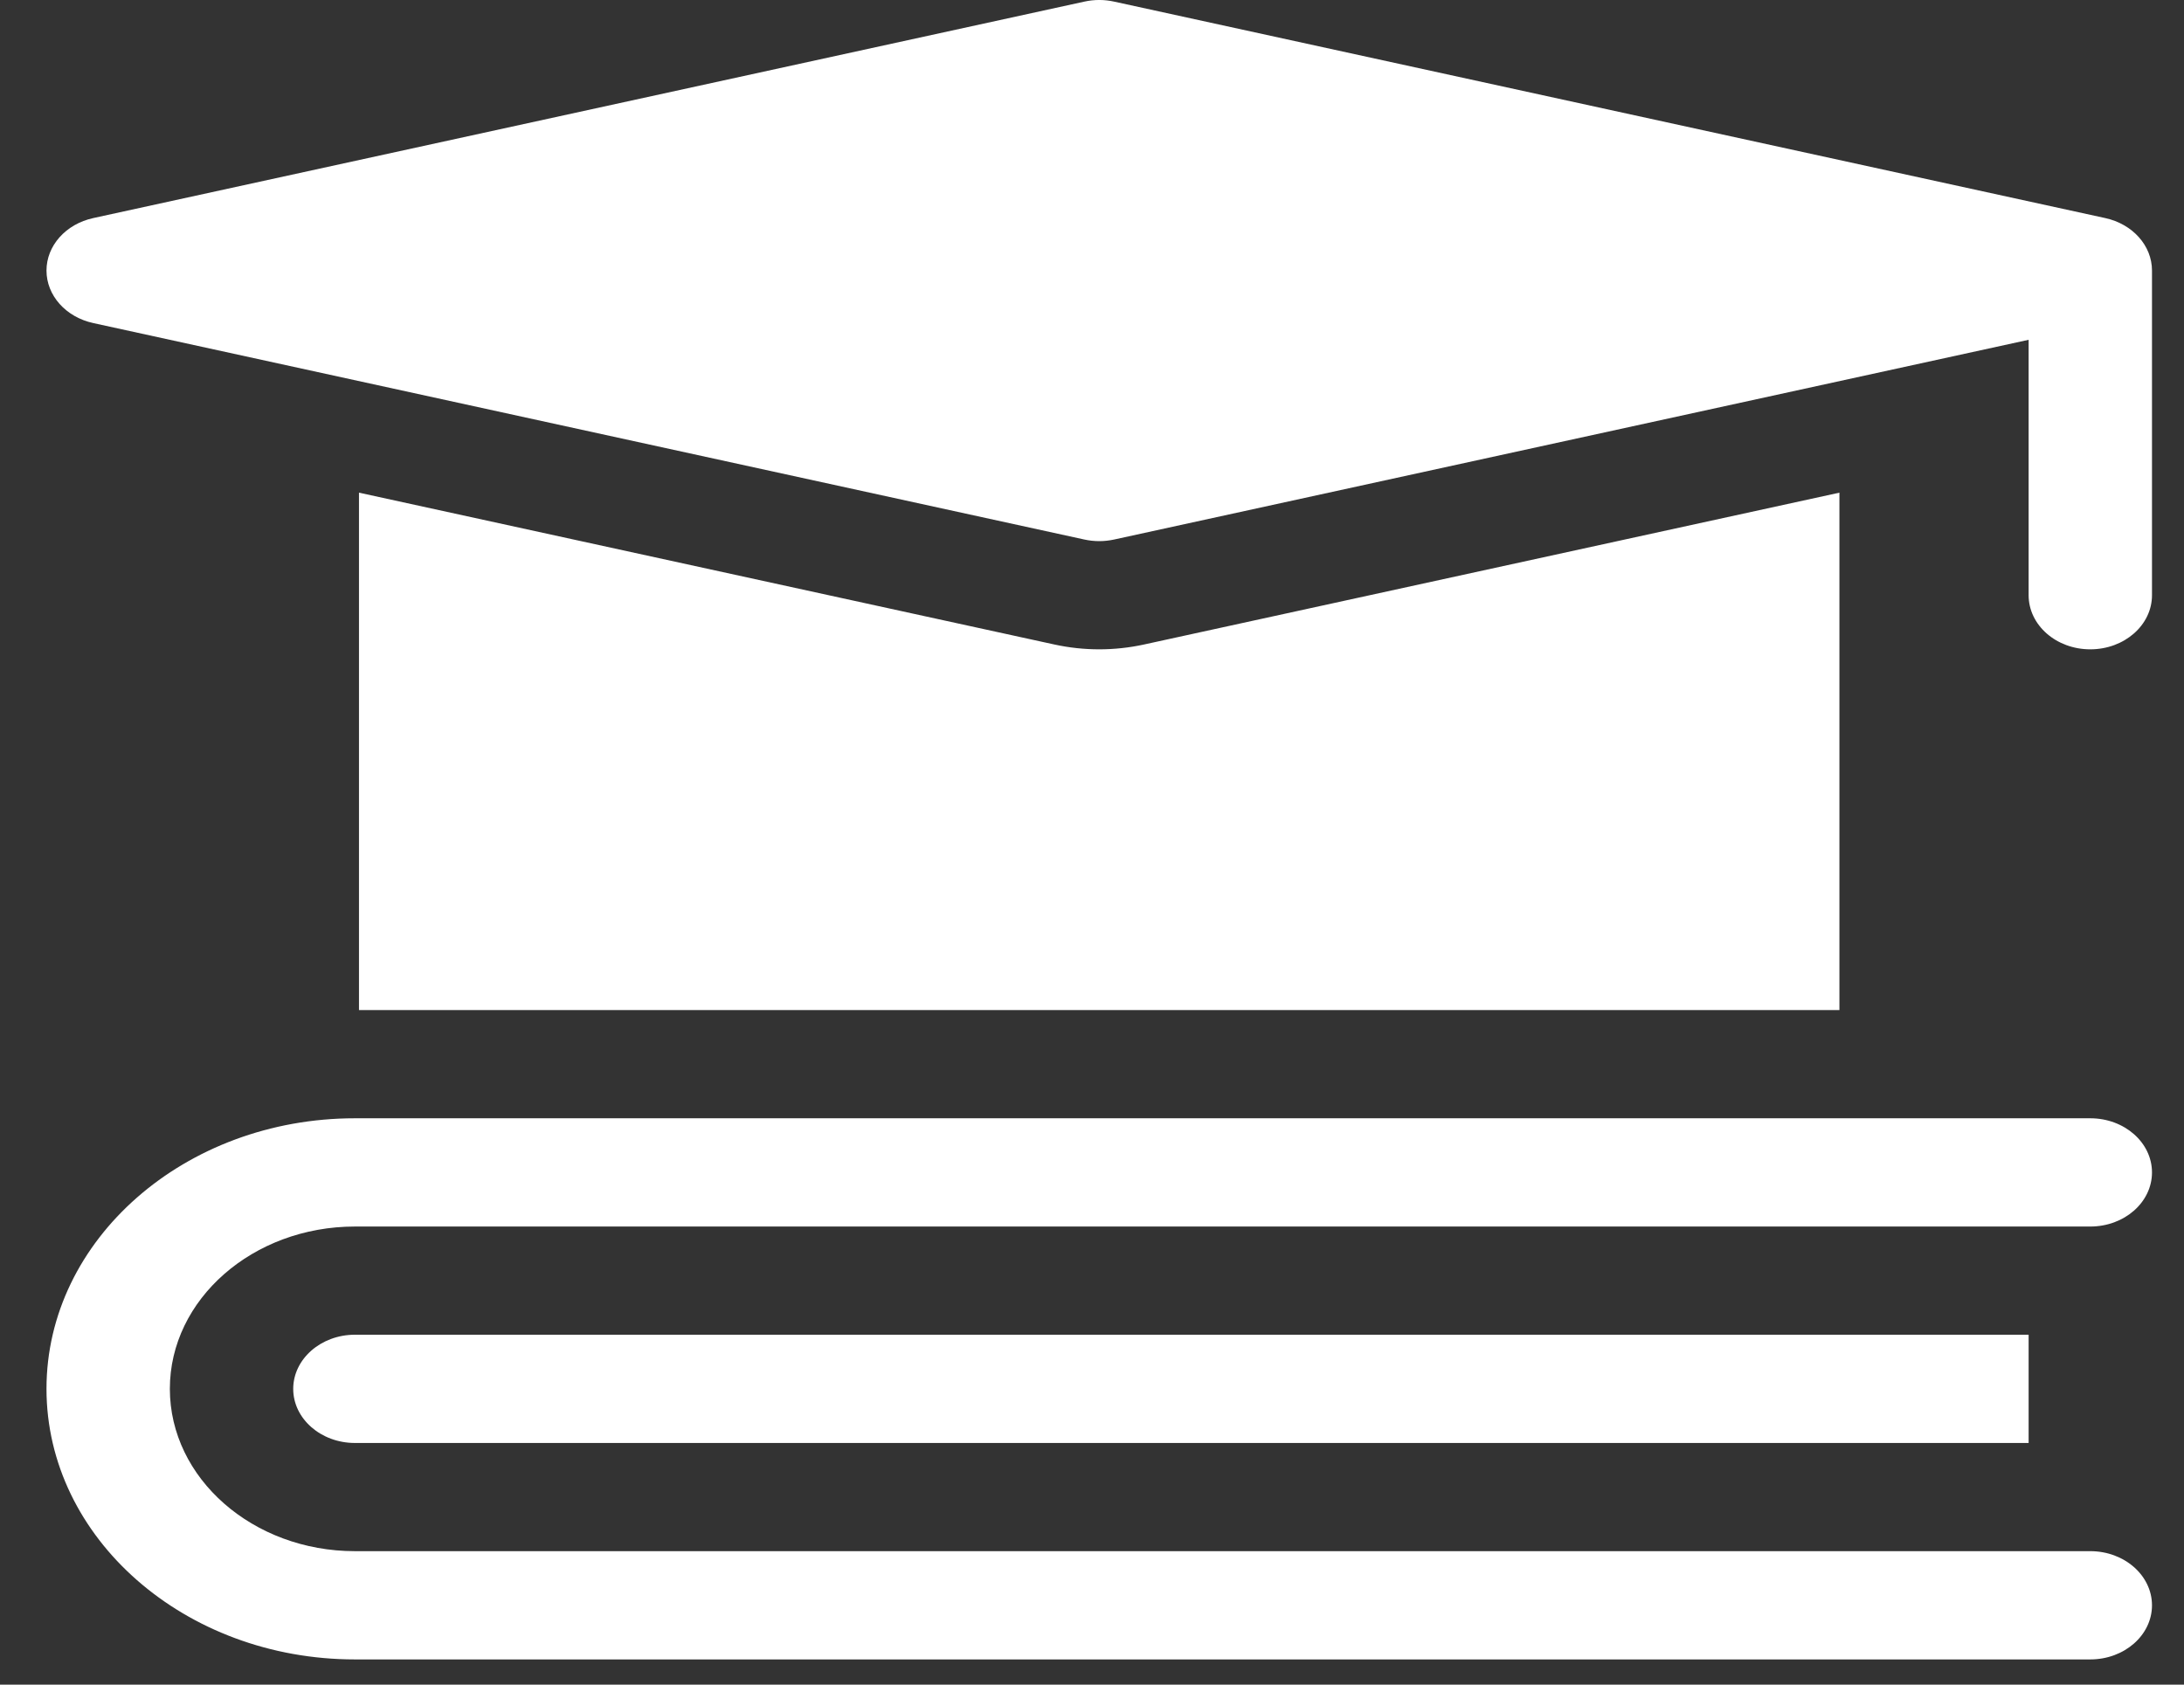 <svg width="35" height="27" viewBox="0 0 35 27" fill="none" xmlns="http://www.w3.org/2000/svg">
<rect x="0" y="0" width="35" height="27" fill="#333333" stroke="none"/>
<path fill-rule="evenodd" clip-rule="evenodd" d="M17.855 0.026L33.737 3.495C34.178 3.591 34.487 3.938 34.487 4.336V9.54C34.487 10.019 34.044 10.407 33.498 10.407C32.952 10.407 32.51 10.019 32.51 9.54V5.446L17.855 8.647C17.776 8.664 17.696 8.673 17.616 8.673C17.536 8.673 17.456 8.664 17.377 8.647L1.495 5.178C1.054 5.082 0.745 4.735 0.745 4.336C0.745 3.938 1.054 3.591 1.495 3.495L17.377 0.026C17.534 -0.009 17.698 -0.009 17.855 0.026ZM17.615 10.407C17.857 10.407 18.098 10.381 18.332 10.33L29.478 7.896V16.189H5.753V7.896L16.899 10.33C17.133 10.381 17.374 10.407 17.615 10.407ZM34.487 18.791C34.487 18.311 34.044 17.923 33.498 17.923H5.688C2.962 17.923 0.745 19.868 0.745 22.259C0.745 24.651 2.962 26.596 5.688 26.596H33.498C34.044 26.596 34.487 26.208 34.487 25.729C34.487 25.25 34.044 24.861 33.498 24.861H5.688C4.053 24.861 2.722 23.694 2.722 22.259C2.722 20.825 4.053 19.658 5.688 19.658H33.498C34.044 19.658 34.487 19.27 34.487 18.791ZM5.688 23.127C5.143 23.127 4.699 22.738 4.699 22.26C4.699 21.782 5.143 21.392 5.688 21.392H32.51V23.127H5.688Z" fill="white"/>
</svg>
